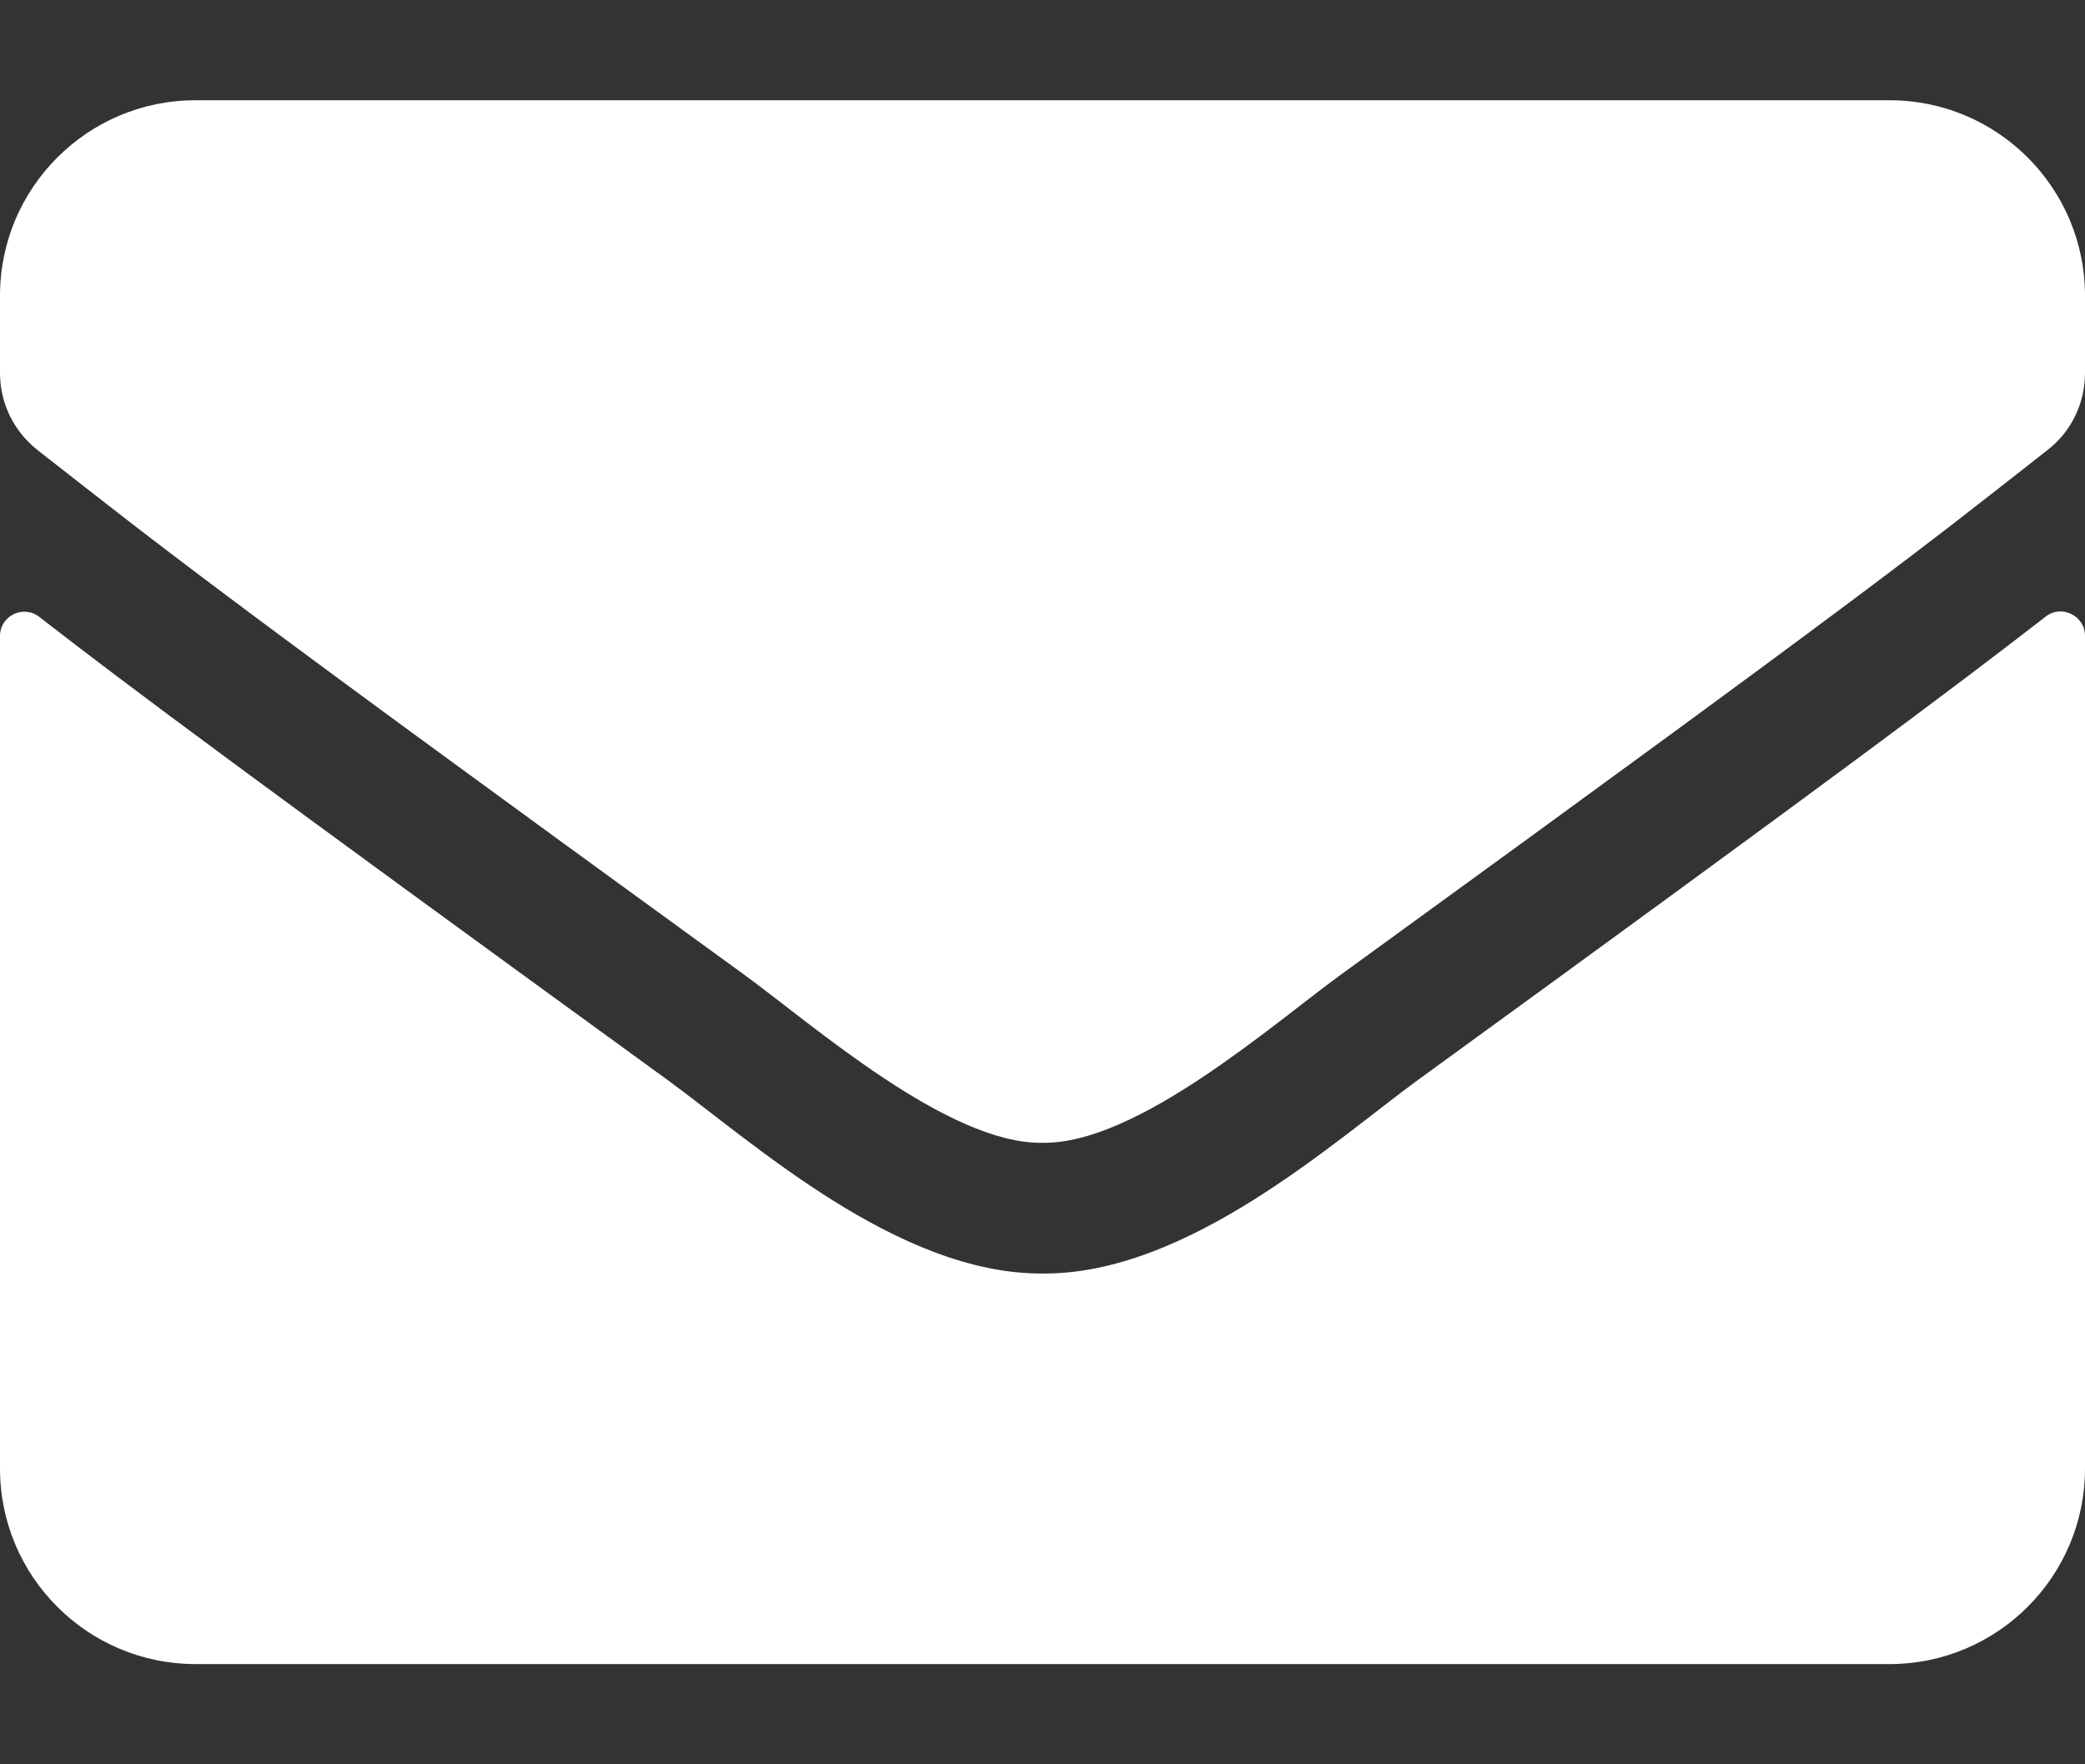 <svg width="13" height="11" viewBox="0 0 13 11" fill="none" xmlns="http://www.w3.org/2000/svg">
<rect x="0" y="0" width="13" height="11" fill="#333333" stroke="none"/>
<path d="M12.754 3.845C12.853 3.766 13 3.839 13 3.964V9.156C13 9.829 12.454 10.375 11.781 10.375H1.219C0.546 10.375 0 9.829 0 9.156V3.966C0 3.839 0.145 3.768 0.246 3.847C0.815 4.289 1.569 4.85 4.159 6.731C4.695 7.122 5.599 7.945 6.5 7.94C7.406 7.948 8.328 7.107 8.844 6.731C11.433 4.85 12.185 4.286 12.754 3.845ZM6.5 7.125C7.089 7.135 7.937 6.384 8.364 6.074C11.733 3.629 11.989 3.415 12.766 2.806C12.914 2.692 13 2.514 13 2.326V1.844C13 1.171 12.454 0.625 11.781 0.625H1.219C0.546 0.625 0 1.171 0 1.844V2.326C0 2.514 0.086 2.689 0.234 2.806C1.011 3.413 1.267 3.629 4.636 6.074C5.063 6.384 5.911 7.135 6.5 7.125Z" fill="white"/>
</svg>
